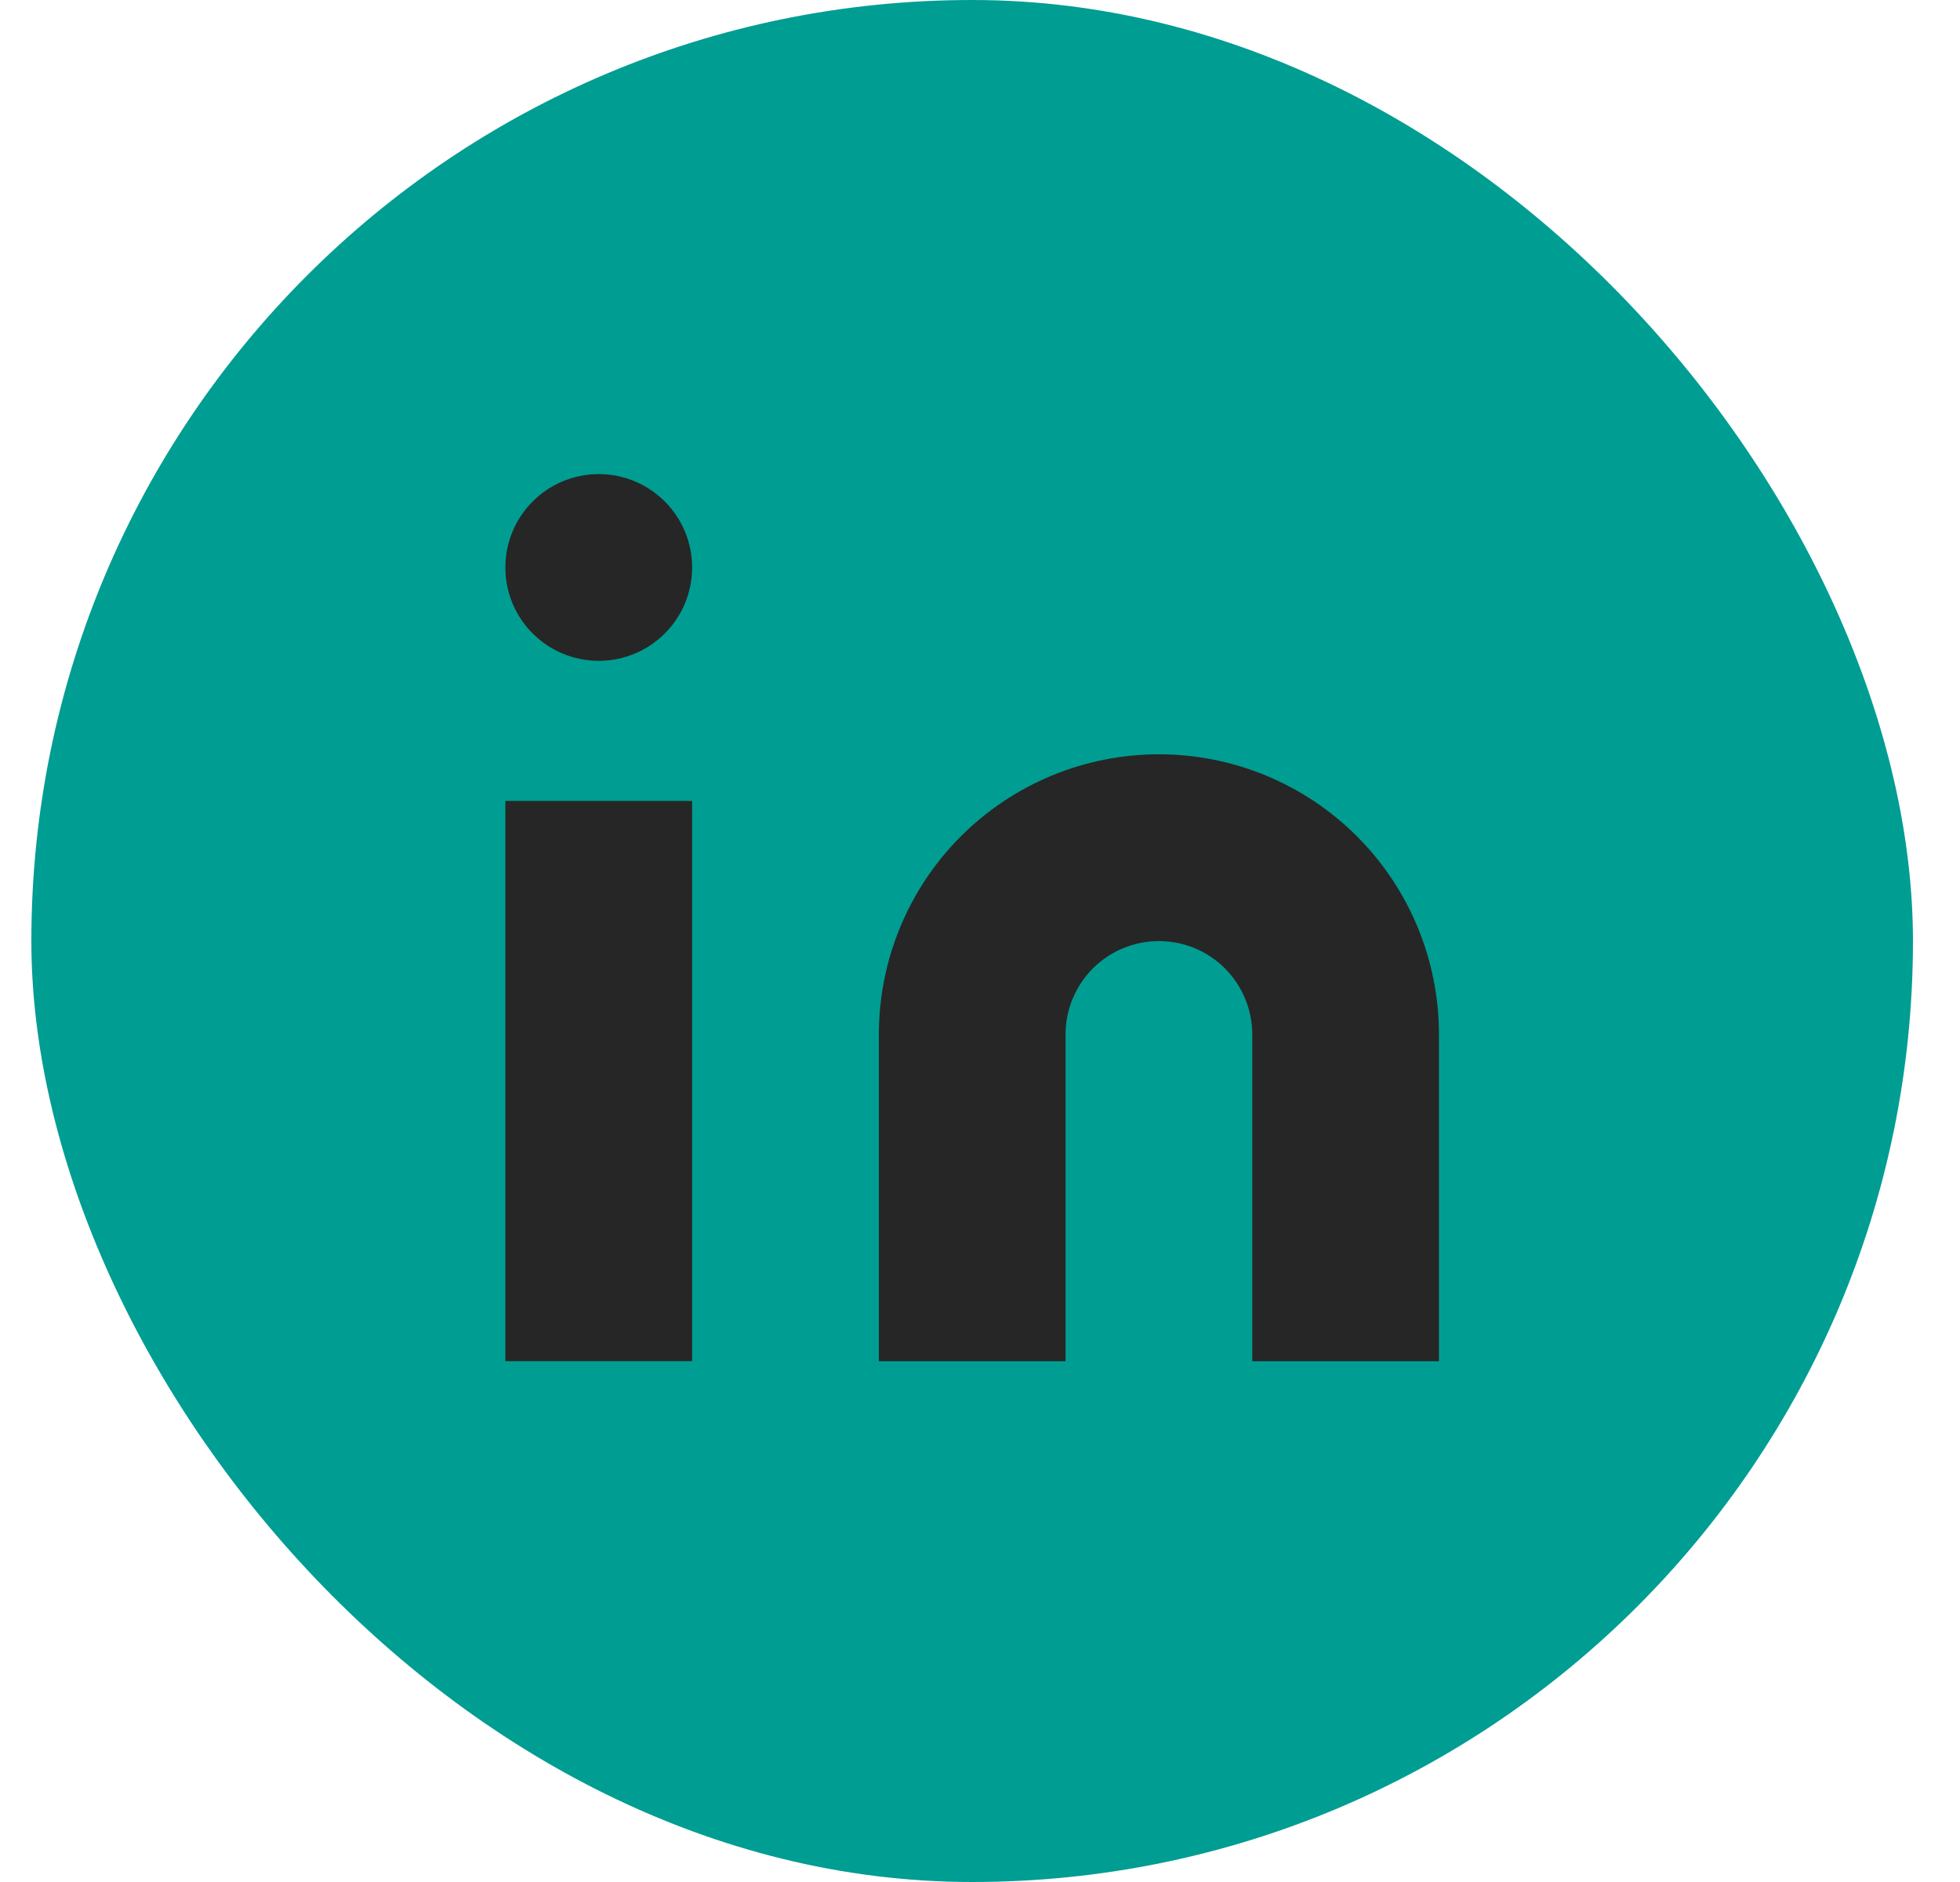 <svg width="25" height="24" viewBox="0 0 25 24" fill="none" xmlns="http://www.w3.org/2000/svg">
<rect x="0.4" width="24" height="24" rx="12" fill="#009D92"/>
<path d="M14.782 9.619C15.729 9.619 16.638 9.995 17.308 10.665C17.978 11.335 18.354 12.244 18.354 13.191V17.359H15.973V13.191C15.973 12.876 15.847 12.573 15.624 12.349C15.401 12.126 15.098 12.001 14.782 12.001C14.466 12.001 14.164 12.126 13.94 12.349C13.717 12.573 13.591 12.876 13.591 13.191V17.359H11.21V13.191C11.21 12.244 11.586 11.335 12.256 10.665C12.926 9.995 13.835 9.619 14.782 9.619Z" fill="#262626"/>
<path d="M8.828 10.214H6.446V17.358H8.828V10.214Z" fill="#262626"/>
<path d="M7.637 8.427C8.295 8.427 8.828 7.894 8.828 7.237C8.828 6.579 8.295 6.046 7.637 6.046C6.979 6.046 6.446 6.579 6.446 7.237C6.446 7.894 6.979 8.427 7.637 8.427Z" fill="#262626"/>
</svg>
